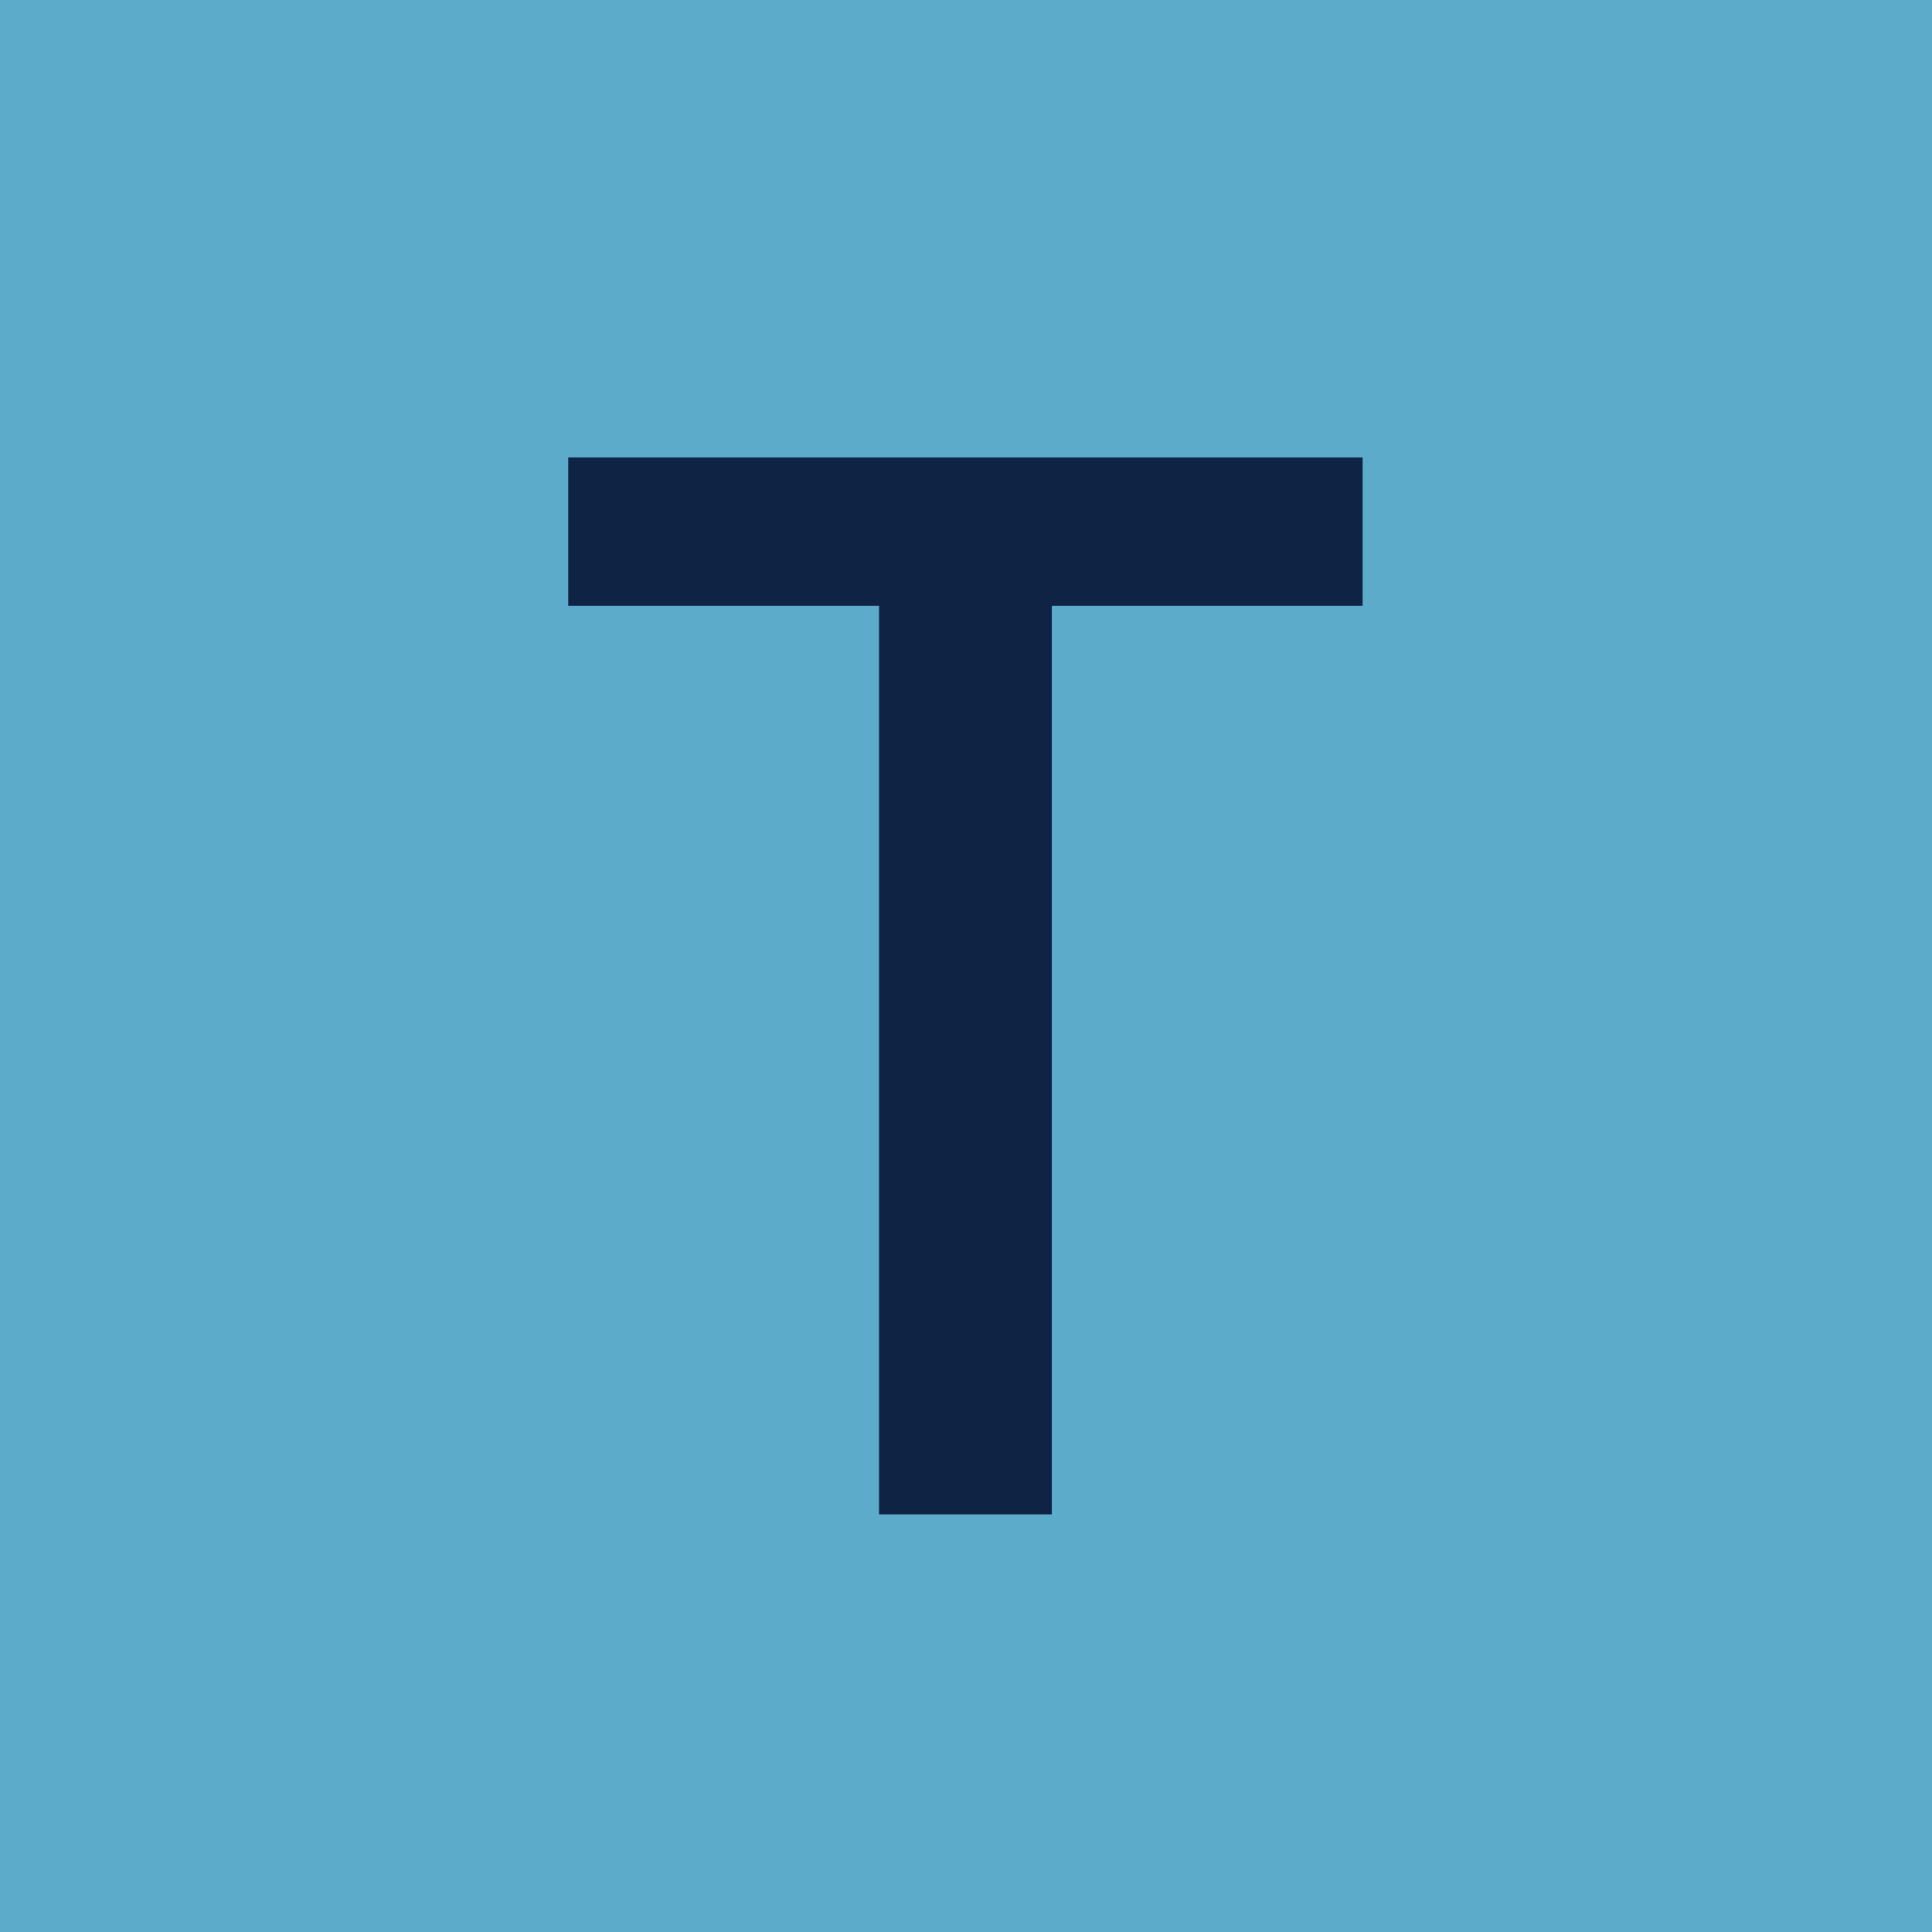 <?xml version="1.0" encoding="UTF-8"?>
<svg id="content" xmlns="http://www.w3.org/2000/svg" viewBox="0 0 34 34">
  <rect width="34" height="34" style="fill: #5dabca;"/>
  <path d="m18.51,26.65h-3.04v-15.99h-5.47v-2.61h13.98v2.61h-5.47v15.99Z" style="fill: #0f2345;"/>
</svg>